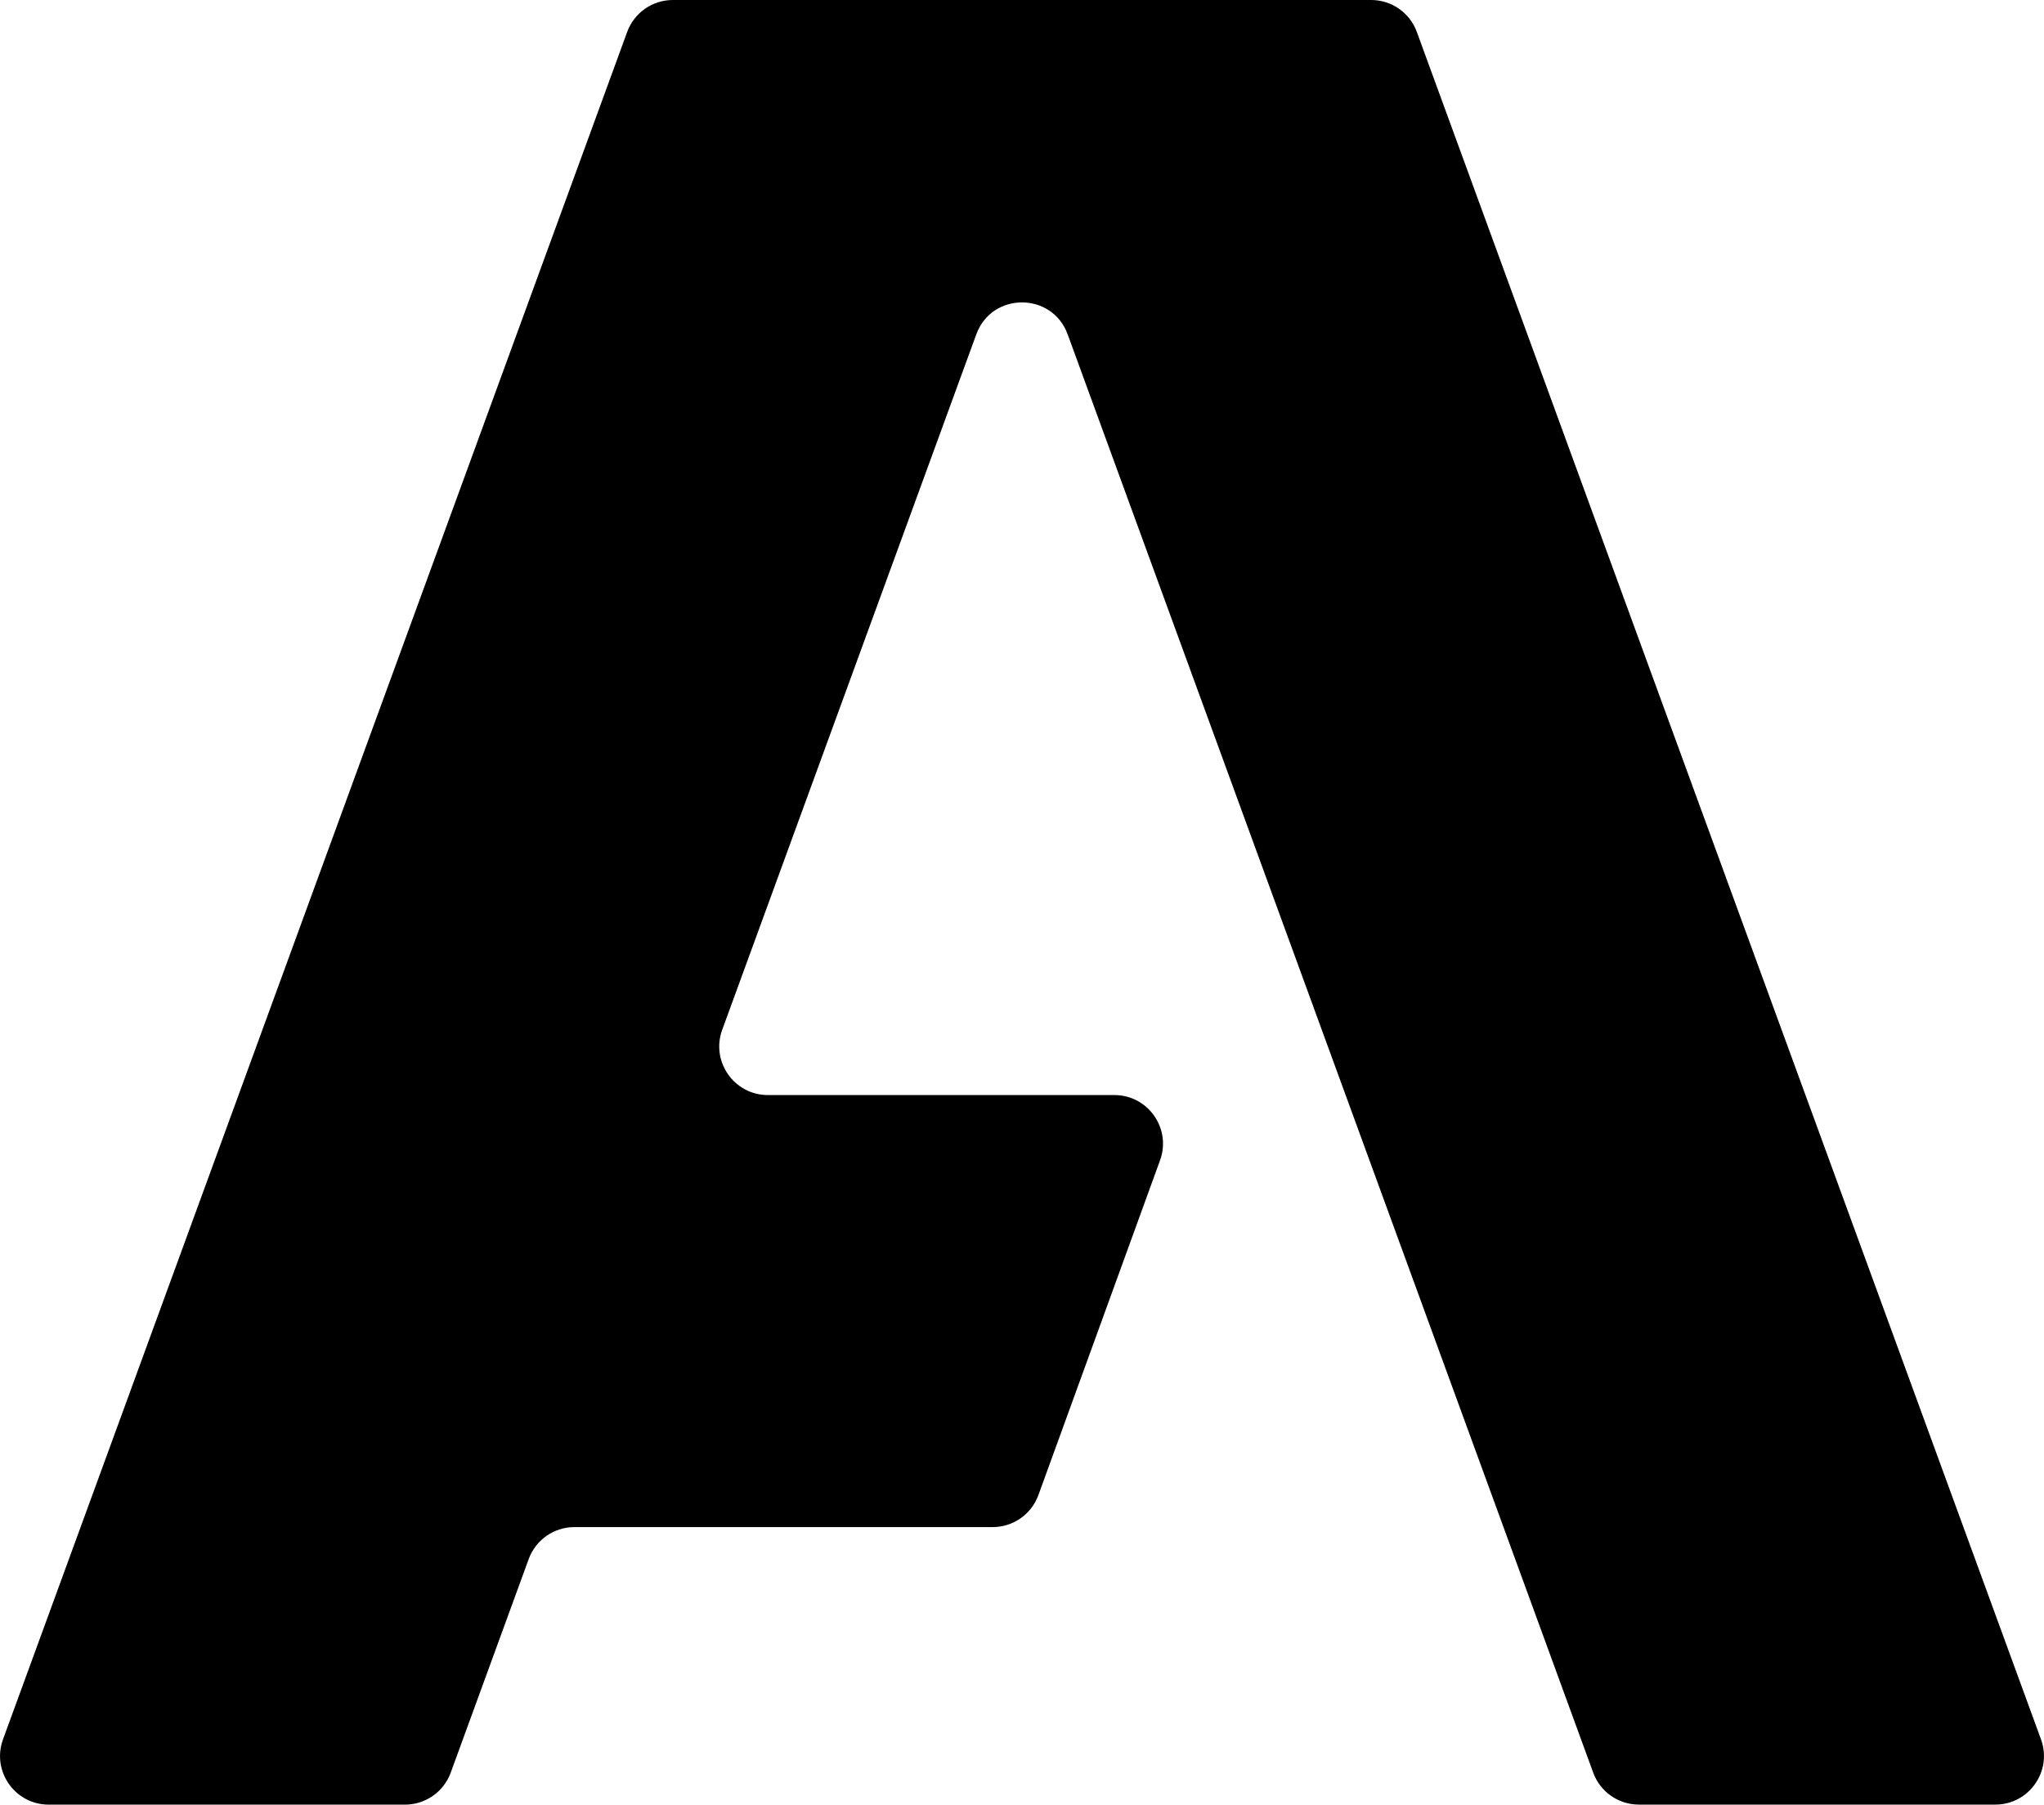 <?xml version="1.0" encoding="UTF-8"?>
<svg id="Layer_2" data-name="Layer 2" xmlns="http://www.w3.org/2000/svg" viewBox="0 0 500 441.5">
  <g id="Layer_1-2" data-name="Layer 1">
    <path d="M488.09,441.5h-87.19c-5,0-9.46-3.12-11.17-7.81L261.17,81.8c-3.81-10.42-18.54-10.42-22.35,0l-62.15,170.13c-2.84,7.76,2.91,15.98,11.17,15.98h84.75c8.25,0,14,8.2,11.18,15.96l-29.76,81.91c-1.71,4.7-6.18,7.83-11.18,7.83h-102.32c-5,0-9.46,3.12-11.18,7.82l-19.08,52.26c-1.71,4.69-6.18,7.82-11.18,7.82H11.91c-8.26,0-14.01-8.22-11.17-15.98L153.42,7.81c1.71-4.69,6.18-7.81,11.17-7.81h170.82c5,0,9.46,3.12,11.17,7.81l152.68,417.71c2.84,7.76-2.91,15.98-11.17,15.98Z"/>
  </g>
</svg>
